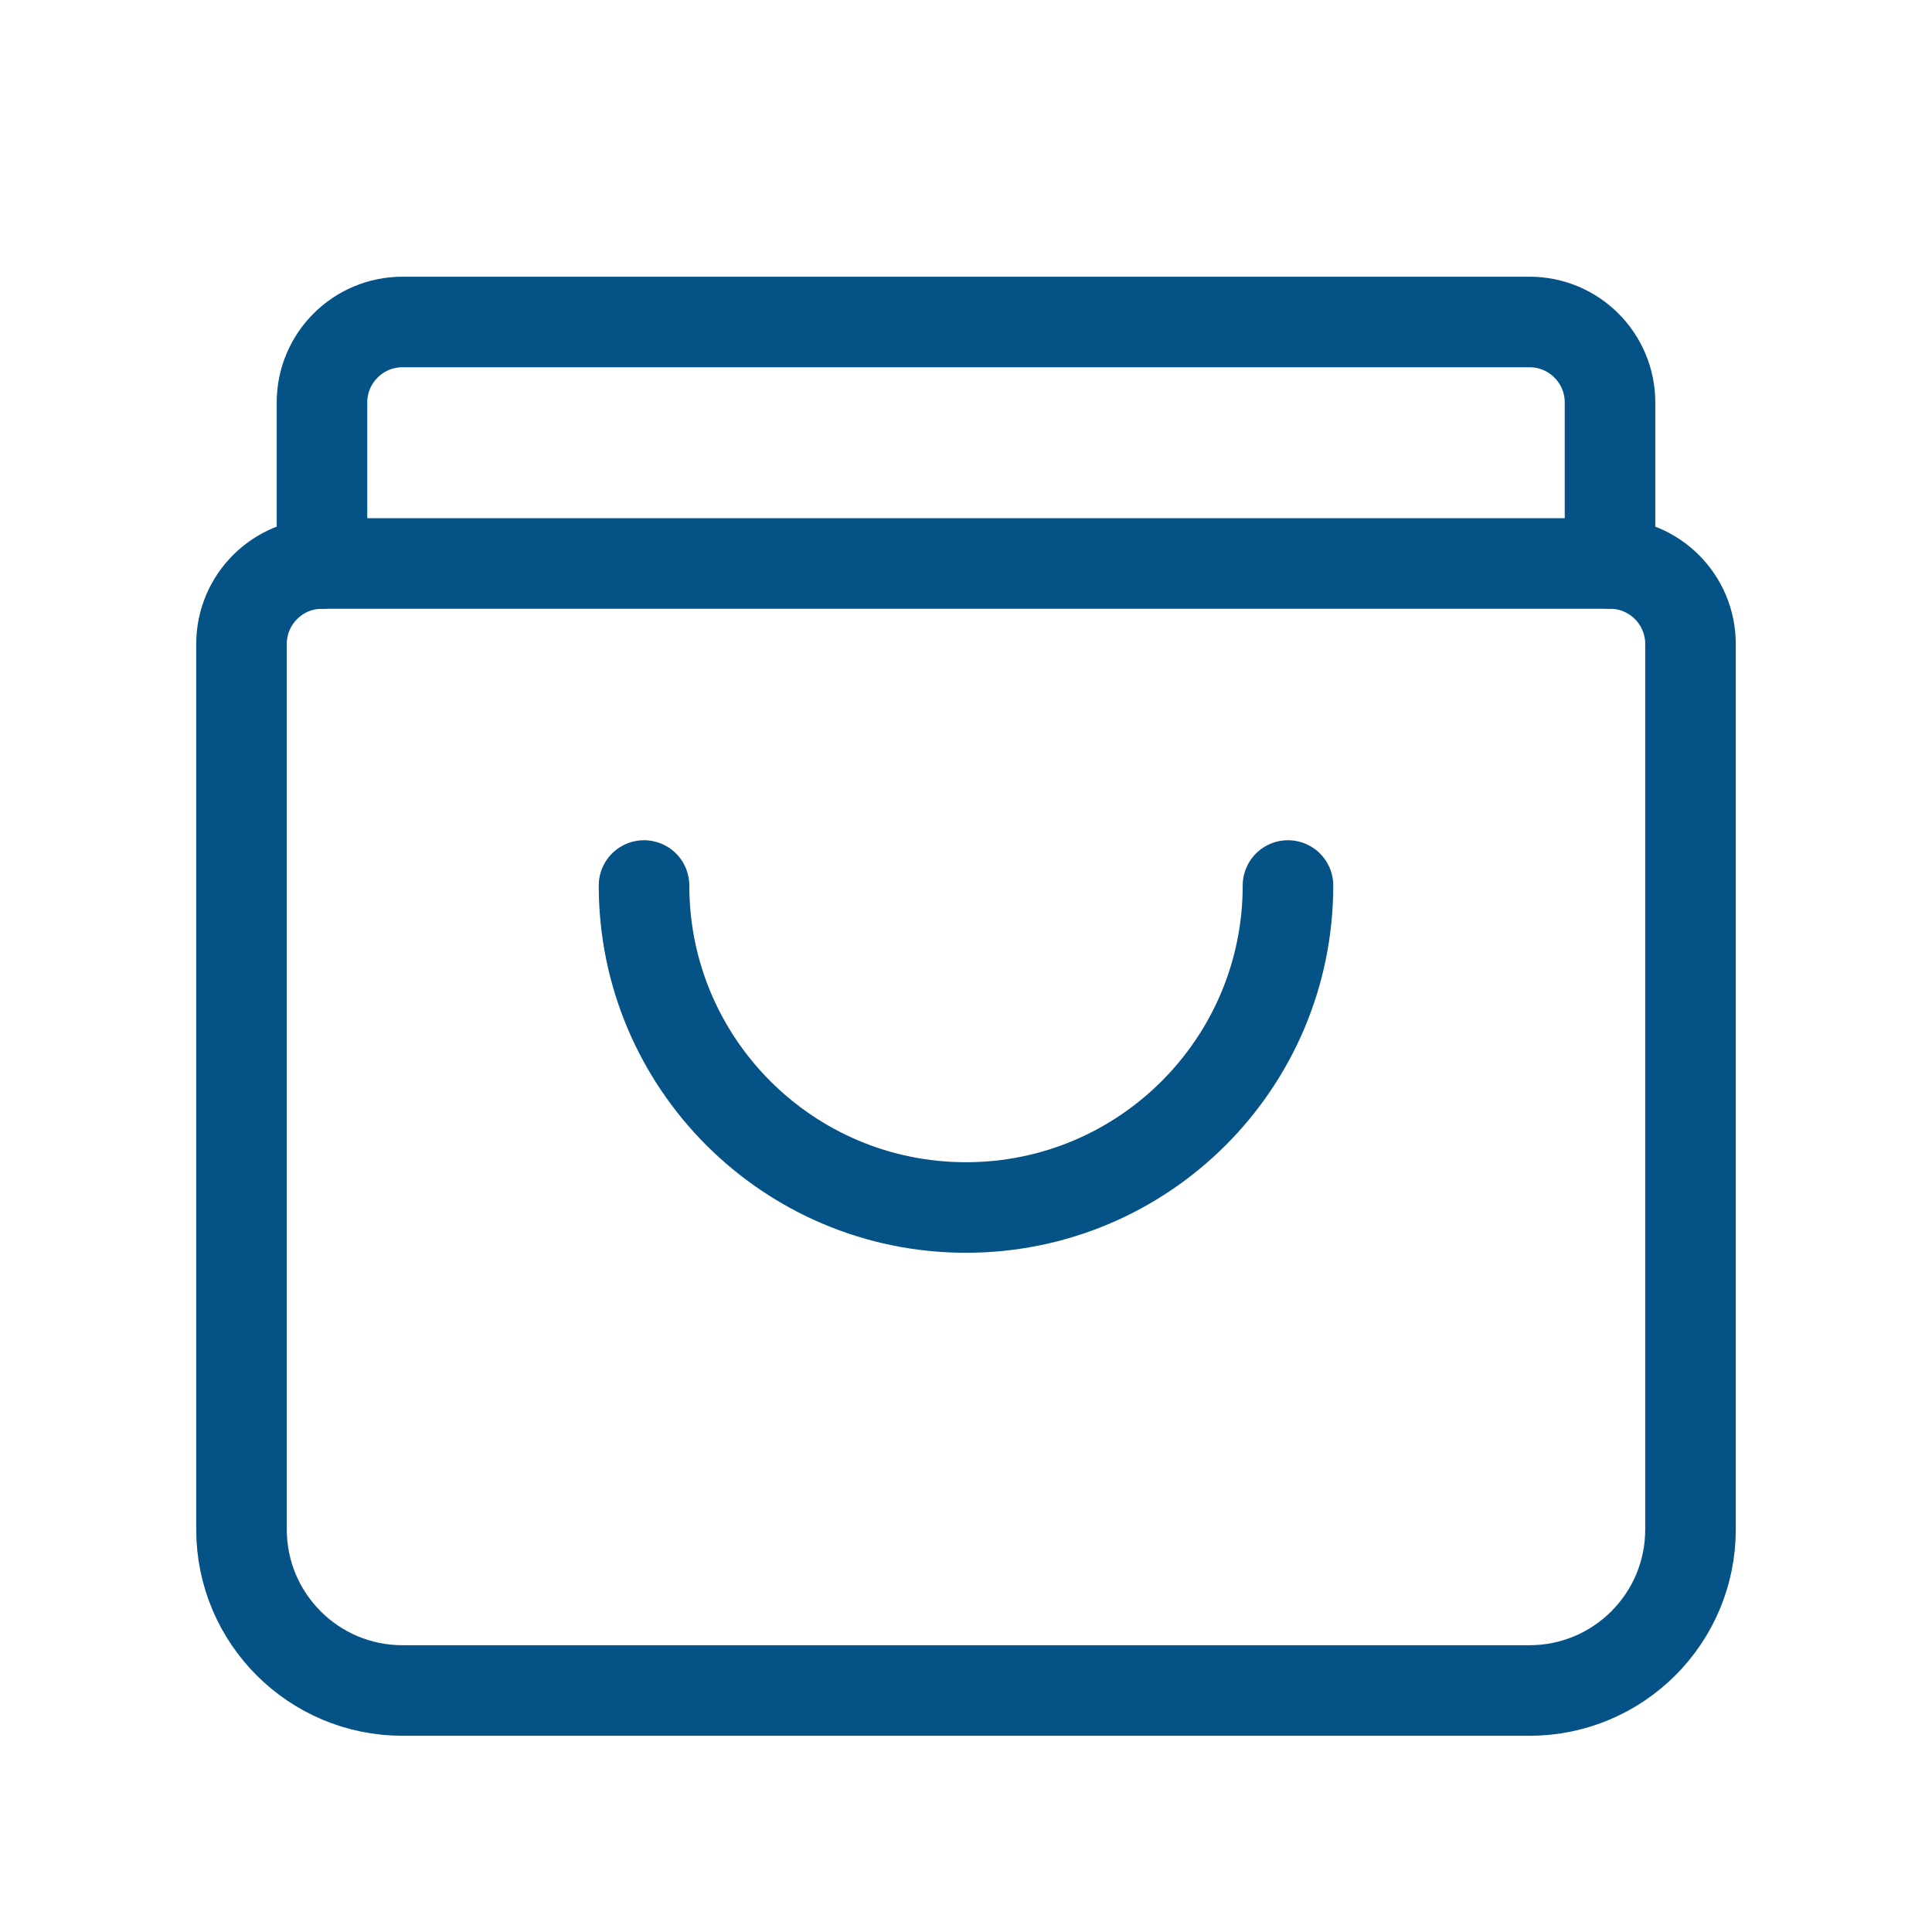 <svg width="32" height="32" viewBox="0 0 32 32" fill="none" xmlns="http://www.w3.org/2000/svg">
<path d="M5.333 9.333V6.667C5.333 5.93 5.93 5.333 6.667 5.333H25.333C26.07 5.333 26.667 5.93 26.667 6.667V9.333" stroke="#055287" stroke-width="1.5" stroke-linecap="round" stroke-linejoin="round"/>
<path fill-rule="evenodd" clip-rule="evenodd" d="M26.667 9.333H5.333C4.597 9.333 4 9.93 4 10.667V25.333C4 26.806 5.194 28 6.667 28H25.333C26.806 28 28 26.806 28 25.333V10.667C28 9.93 27.403 9.333 26.667 9.333Z" stroke="#055287" stroke-width="1.5" stroke-linecap="round" stroke-linejoin="round"/>
<path d="M21.333 14.667C21.333 17.612 18.945 20 16 20C13.055 20 10.667 17.612 10.667 14.667" stroke="#055287" stroke-width="1.5" stroke-linecap="round" stroke-linejoin="round"/>
</svg>
